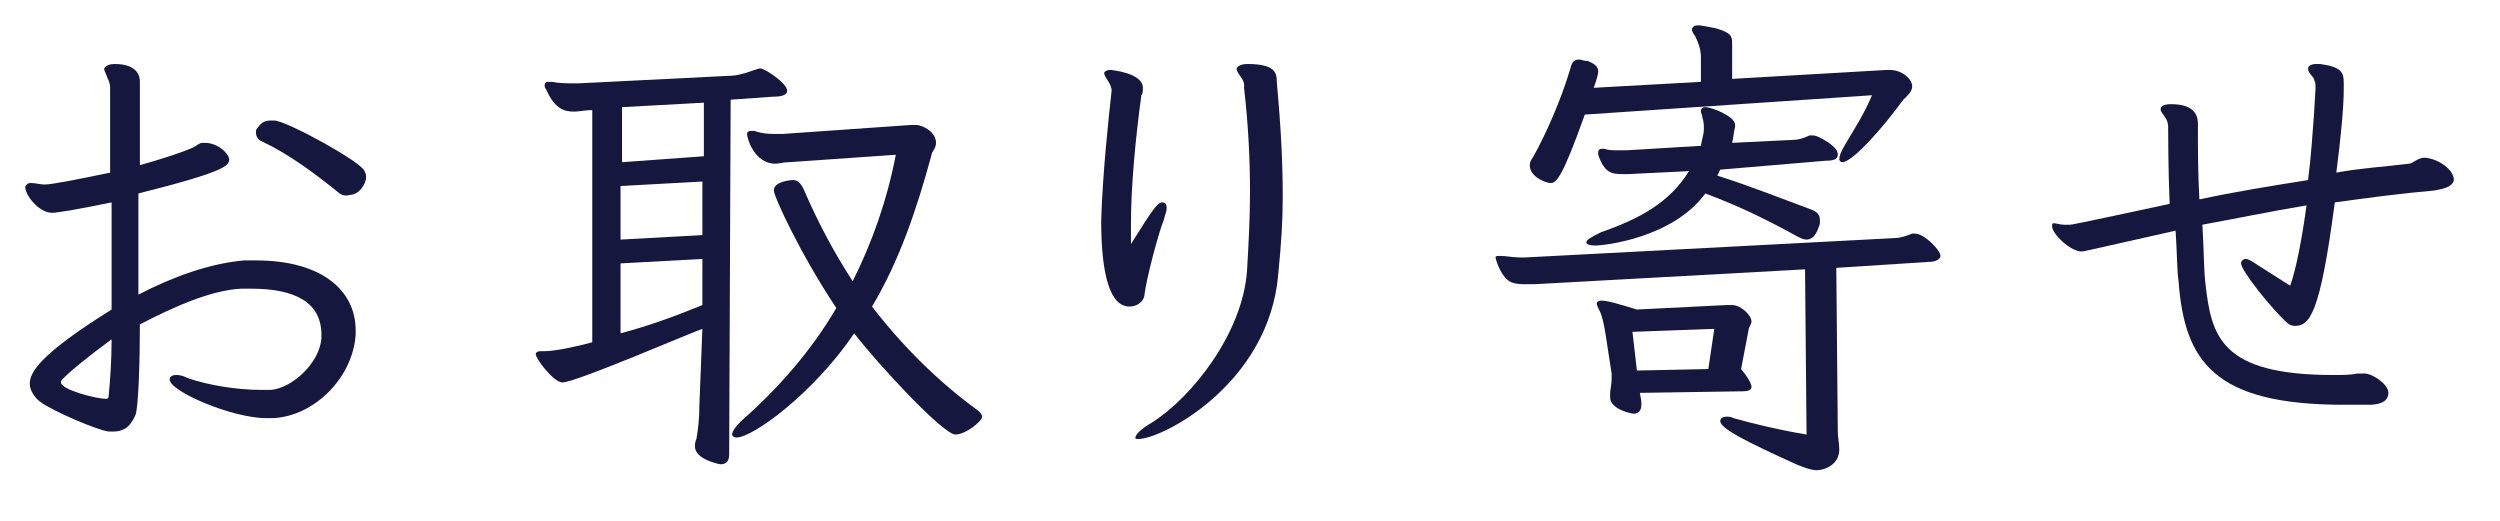 <?xml version="1.0" encoding="utf-8"?>
<!-- Generator: Adobe Illustrator 28.3.0, SVG Export Plug-In . SVG Version: 6.00 Build 0)  -->
<svg version="1.1" id="_レイヤー_1" xmlns="http://www.w3.org/2000/svg" xmlns:xlink="http://www.w3.org/1999/xlink" x="0px"
	 y="0px" viewBox="0 0 168 35" style="enable-background:new 0 0 168 35;" xml:space="preserve">
<style type="text/css">
	.st0{enable-background:new    ;}
	.st1{fill:#15173F;}
</style>
<g class="st0">
	<path class="st1" d="M17.9,28.1c-2.3,0-6.5-1.8-6.5-2.6c0-0.2,0.2-0.3,0.4-0.3c0.2,0,0.4,0,0.8,0.2c1.4,0.5,3.4,0.8,4.9,0.8
		c0.2,0,0.4,0,0.7,0c1.4-0.1,3.3-1.8,3.4-3.5v-0.2c0-2.2-1.8-3.1-4.7-3.1c-0.2,0-0.5,0-0.7,0c-2,0.1-4.5,1.2-6.8,2.4
		c0,2.6-0.1,5.6-0.3,6.1C8.7,28.8,8.2,29,7.6,29c-0.1,0-0.2,0-0.3,0c-0.8-0.1-3.8-1.4-4.6-2C2.3,26.7,2,26.2,2,25.8
		c0-0.8,0.7-2,5.5-5c0-1.1,0-2.2,0-3.5s0-2.5,0-3.7c-2.4,0.5-3.7,0.7-4,0.7c-0.9,0-1.8-1.2-1.8-1.7c0-0.1,0-0.1,0.1-0.2
		c0.1-0.1,0.2-0.1,0.3-0.1c0.3,0,0.6,0.1,0.9,0.1c0.5,0,2.5-0.4,4.4-0.8c0-2,0-3.9,0-5.7c0-0.3-0.1-0.5-0.2-0.7C7.2,5.1,7,4.8,7,4.6
		V4.6c0.1-0.2,0.4-0.3,0.7-0.3c1.7,0,1.7,1,1.7,1.2v5.6c1.4-0.4,2.7-0.8,3.6-1.2c0.2-0.1,0.4-0.3,0.6-0.3c0.1,0,0.2,0,0.2,0
		c0.5,0,1.1,0.3,1.4,0.7c0.1,0.1,0.2,0.3,0.2,0.4c0,0.4-0.1,0.8-6.1,2.3c0,2.3,0,4.5,0,6.8c2.3-1.2,4.8-2.1,7.1-2.3
		c0.3,0,0.5,0,0.8,0c4.4,0,6.7,2,6.7,4.7v0.3c-0.2,2.9-2.8,5.5-5.6,5.6H17.9z M7.1,26.8c0.2,0,0.2-0.1,0.2-0.2
		c0.1-1,0.2-2.3,0.2-3.8c-1.5,1.1-3,2.3-3.4,2.8c0,0,0,0.1,0,0.1C4.1,26.2,6.5,26.8,7.1,26.8L7.1,26.8z M22.7,12.9
		c-1.5-1.2-3.2-2.5-5.1-3.4c-0.3-0.1-0.4-0.4-0.4-0.6c0-0.1,0-0.2,0.1-0.3c0.3-0.4,0.5-0.5,0.9-0.5c0.1,0,0.2,0,0.3,0
		c1.1,0.2,5.8,2.8,6,3.4c0.1,0.2,0.1,0.3,0.1,0.4c0,0.5-0.5,1.2-1.1,1.2C23.2,13.2,22.9,13.1,22.7,12.9z"/>
</g>
<g class="st0">
	<path class="st1" d="M47.2,22.1c-0.4,0.1-8.5,3.6-9.4,3.6c-0.6,0-1.8-1.6-1.8-1.9c0-0.1,0.1-0.2,0.3-0.2h0.3c0.8,0,2.5-0.4,3.2-0.6
		l0-15.6c-0.5,0-0.9,0.1-1.2,0.1c-0.6,0-1.3-0.1-1.9-1.5c-0.1-0.1-0.1-0.2-0.1-0.3c0-0.1,0.1-0.2,0.2-0.2c0.1,0,0.2,0,0.3,0
		c0.5,0.1,1,0.1,1.4,0.1h0.4l10-0.5c0.5,0,1-0.1,1.8-0.4c0.1,0,0.2-0.1,0.4-0.1c0.3,0,1.8,1,1.8,1.5c0,0.3-0.4,0.4-1,0.4l-2.8,0.2
		l-0.1,23.8c0,0.4-0.1,0.7-0.6,0.7c0,0-1.7-0.3-1.7-1.2c0-0.1,0-0.3,0.1-0.5c0.1-0.6,0.2-1.3,0.2-2.3L47.2,22.1z M47.2,17.4
		l-5.5,0.3l0,4.7c1.9-0.5,3.8-1.2,5.5-1.9L47.2,17.4z M47.3,6.9l-5.5,0.3l0,3.7l5.5-0.4L47.3,6.9z M47.2,12.2l-5.5,0.3v3.6l5.5-0.3
		L47.2,12.2z M53,10.9c-0.4,0-0.6,0.1-0.9,0.1c-1.4,0-1.9-1.7-1.9-2c0-0.1,0.1-0.2,0.2-0.2c0.1,0,0.2,0,0.3,0C51.3,9,51.7,9,52.2,9
		h0.4l8.6-0.6c0.2,0,0.3,0,0.4,0c0.3,0,1.3,0.4,1.3,1.2c0,0.4-0.3,0.6-0.3,0.8c-1,3.7-2.2,7.2-4,10.2c2,2.6,4.4,5,7,6.9
		c0.3,0.2,0.4,0.4,0.4,0.5c0,0.3-1.1,1.2-1.8,1.2c-0.8,0-5.1-4.6-6.8-6.8c-2.7,4-6.8,7-7.9,7c-0.2,0-0.3-0.1-0.3-0.2
		c0-0.2,0.2-0.5,0.6-0.9c2.5-2.2,4.7-4.7,6.4-7.6c-2.4-3.6-4.2-7.5-4.2-7.9c0-0.6,1.1-0.7,1.3-0.7c0.3,0,0.5,0.2,0.7,0.6
		c0.9,2.1,2,4.2,3.3,6.2c1.3-2.6,2.3-5.4,2.9-8.5L53,10.9z"/>
</g>
<g class="st0">
	<path class="st1" d="M74.7,6.1c0-0.5-0.5-0.9-0.5-1.2V4.9c0-0.1,0.2-0.2,0.4-0.2c0.1,0,2.2,0.2,2.2,1.2c0,0.2,0,0.4-0.1,0.5
		c-0.4,2.9-0.7,6.2-0.7,8.6c0,0.5,0,1,0,1.4c1.5-2.4,1.8-2.8,2.1-2.8c0.2,0,0.3,0.1,0.3,0.4c0,0.2-0.1,0.4-0.2,0.8
		c-0.3,0.7-1.2,4-1.3,5.1c-0.1,0.4-0.5,0.7-1,0.7c-1.3,0-1.9-2.1-1.9-5.8C74.1,11.6,74.5,7.9,74.7,6.1L74.7,6.1z M83.1,4.6
		c0.1-0.2,0.4-0.3,0.7-0.3c1.9,0,2,0.6,2,1.2c0.3,3.3,0.4,5.5,0.4,7.8c0,1.5-0.1,3.1-0.3,5.1c-0.6,7.4-7.8,11.1-9.4,11.1
		c-0.2,0-0.2,0-0.2-0.1c0-0.2,0.4-0.6,1.1-1c2.7-1.7,6.1-6,6.4-10.2c0.1-1.7,0.2-3.5,0.2-5.3c0-2.1-0.1-4.4-0.4-7
		C83.7,5.3,83.1,5,83.1,4.6L83.1,4.6z"/>
</g>
<g class="st0">
	<path class="st1" d="M121.3,18.1l-18.2,1c-0.2,0-0.4,0-0.7,0c-0.5,0-0.9-0.1-1.1-0.3c-0.5-0.4-0.8-1.4-0.8-1.5
		c0-0.1,0.1-0.1,0.2-0.1c0.1,0,0.1,0,0.2,0c0.3,0,0.8,0.1,1.2,0.1h0.4l24.8-1.3c0.3,0,0.7-0.1,1.2-0.3c0.1,0,0.1,0,0.2,0
		c0.6,0,1.7,1.1,1.7,1.5c0,0.2-0.3,0.4-0.8,0.4l-6.2,0.4l0.1,11c0,0.4,0.1,0.8,0.1,1.2c0,1.1-1.1,1.4-1.5,1.4
		c-0.4,0-0.9-0.2-1.4-0.4c-3.3-1.5-5.1-2.4-5.1-2.9c0-0.2,0.2-0.3,0.4-0.3c0.2,0,0.3,0,0.5,0.1c1.4,0.4,3.1,0.8,4.9,1.1L121.3,18.1z
		 M106.5,7.7c-1.5,4.2-1.9,4.6-2.3,4.6c-0.3,0-1.4-0.4-1.4-1.2c0-0.2,0.1-0.4,0.2-0.5c0.9-1.6,1.9-3.9,2.5-5.9
		c0.1-0.4,0.2-0.7,0.6-0.7c0.2,0,0.3,0.1,0.6,0.1c0.5,0.2,0.7,0.4,0.7,0.7c0,0.3-0.3,1.1-0.3,1.1l7.2-0.4l0-1.7c0-0.5-0.2-1-0.4-1.4
		c-0.1-0.1-0.2-0.3-0.2-0.4c0-0.2,0.2-0.3,0.4-0.3s0.7,0.1,1.2,0.2c1,0.3,1.1,0.5,1.1,1v2.4l10.4-0.6h0.2c0.8,0,1.5,0.6,1.5,1.1
		c0,0.4-0.4,0.7-0.6,0.9c-1.3,1.8-3.4,4.2-4.1,4.2c-0.1,0-0.2-0.1-0.2-0.2c0-0.2,0.1-0.5,0.4-1c0.6-1,1.3-2.1,1.8-3.3L106.5,7.7z
		 M115.6,11.4l-0.2,0.4c2.2,0.7,4.2,1.5,6.1,2.2c0.6,0.2,0.8,0.4,0.8,0.8c0,0.2,0,0.3-0.1,0.5c-0.2,0.6-0.5,0.8-0.8,0.8
		c-0.2,0-0.4-0.1-0.6-0.2c-2-1.1-3.8-2-6.2-2.9c-2.2,3-6.8,3.5-7.4,3.5c-0.4,0-0.6-0.1-0.6-0.2c0-0.2,0.4-0.4,1-0.7
		c2.6-0.9,4.6-2,5.9-4.1l-4.1,0.2H109c-0.7,0-1.2-0.1-1.6-1.3c0-0.1,0-0.1,0-0.2c0-0.1,0.1-0.2,0.2-0.2c0,0,0.1,0,0.2,0
		c0.3,0.1,0.6,0.1,0.9,0.1c0.2,0,0.4,0,0.6,0l5-0.3c0.1-0.6,0.2-0.8,0.2-1.1c0-0.3,0-0.5-0.1-0.8c0-0.2-0.1-0.3-0.1-0.4
		c0-0.2,0.1-0.3,0.3-0.3c0.4,0,2,0.6,2,1.2v0.1c-0.1,0.4-0.1,0.7-0.2,1.1l4.1-0.2c0.3,0,0.7-0.1,1.1-0.3c0.1,0,0.1,0,0.2,0
		c0.2,0,0.5,0.1,1.1,0.5c0.4,0.3,0.6,0.5,0.6,0.8c0,0.3-0.3,0.4-0.8,0.4L115.6,11.4z M110.2,26.4l0.1,0.6v0.2c0,0.4-0.2,0.6-0.5,0.6
		c-0.2,0-1.6-0.3-1.6-1.1v-0.2c0-0.3,0.1-0.7,0.1-1c0-0.1,0-0.3,0-0.4l-0.4-2.6c-0.1-0.6-0.2-1.2-0.4-1.6c-0.1-0.2-0.2-0.4-0.2-0.5
		c0-0.1,0.1-0.2,0.3-0.2c0.4,0,1.1,0.2,2.4,0.6l6-0.3c0.1,0,0.2,0,0.4,0c0.6,0,1.3,0.7,1.3,1.1c0,0.2-0.2,0.4-0.2,0.6l-0.5,2.6
		c0.5,0.6,0.7,1,0.7,1.2c0,0.3-0.4,0.3-0.9,0.3L110.2,26.4z M115.2,22.1l-5.5,0.2l0.3,2.6l4.8-0.1L115.2,22.1z"/>
</g>
<g class="st0">
	<path class="st1" d="M164.9,12.1c-0.1,0.5-0.8,0.6-1.3,0.7c-2.3,0.2-4.5,0.5-6.7,0.8c-1,7.6-1.7,8.3-2.7,8.3
		c-0.2,0-0.4-0.1-0.5-0.2c-1-0.9-3.1-3.5-3.1-4c0-0.2,0.2-0.3,0.3-0.3c0.2,0,0.5,0.2,0.8,0.4l2.2,1.4c0.4-1.1,0.8-3.2,1.1-5.4
		c-2.4,0.4-4.8,0.9-7,1.3c0.1,1.6,0.1,3.1,0.2,3.9c0.4,3.6,1,6.2,8.6,6.2c0.6,0,1.2,0,1.6-0.1c0.1,0,0.3,0,0.5,0
		c0.5,0,1.6,0.7,1.6,1.3c0,0.7-0.8,0.8-1.3,0.8c-0.6,0-1.2,0-1.7,0c-8.7,0-10.7-2.9-11.1-8.3c-0.1-0.6-0.1-1.9-0.2-3.4
		c-6.2,1.4-6.2,1.4-6.3,1.4c-0.8,0-2-1.2-2-1.7c0-0.1,0-0.2,0.1-0.2C137.9,15,138,15,138,15c0.2,0,0.4,0.1,0.7,0.1
		c0.2,0,0.3,0,0.4,0c0.1,0,0.2,0,6.7-1.4c-0.1-2.4-0.1-4.8-0.1-5.2c0-0.2-0.1-0.5-0.2-0.6c-0.1-0.2-0.3-0.4-0.3-0.5V7.3
		c0-0.2,0.3-0.3,0.7-0.3c1.8,0,1.8,1,1.8,1.4v0.7c0,0.9,0,2.6,0.1,4.3c2.3-0.5,4.8-0.9,7.3-1.3c0.2-1.5,0.3-3.1,0.4-4.4l0.1-1.7
		c0-0.1,0-0.2,0-0.3c0-0.2-0.1-0.3-0.1-0.4c-0.1-0.2-0.4-0.4-0.4-0.7c0-0.2,0.3-0.3,0.5-0.3h0.3c1.5,0.2,1.6,0.6,1.6,1.3v0.4
		c0,1.2-0.2,3.3-0.5,5.6c1.6-0.3,3.3-0.4,4.9-0.6c0.2,0,0.6-0.4,1-0.4h0.1C163.9,10.7,164.9,11.4,164.9,12.1L164.9,12.1z"/>
</g>
</svg>
